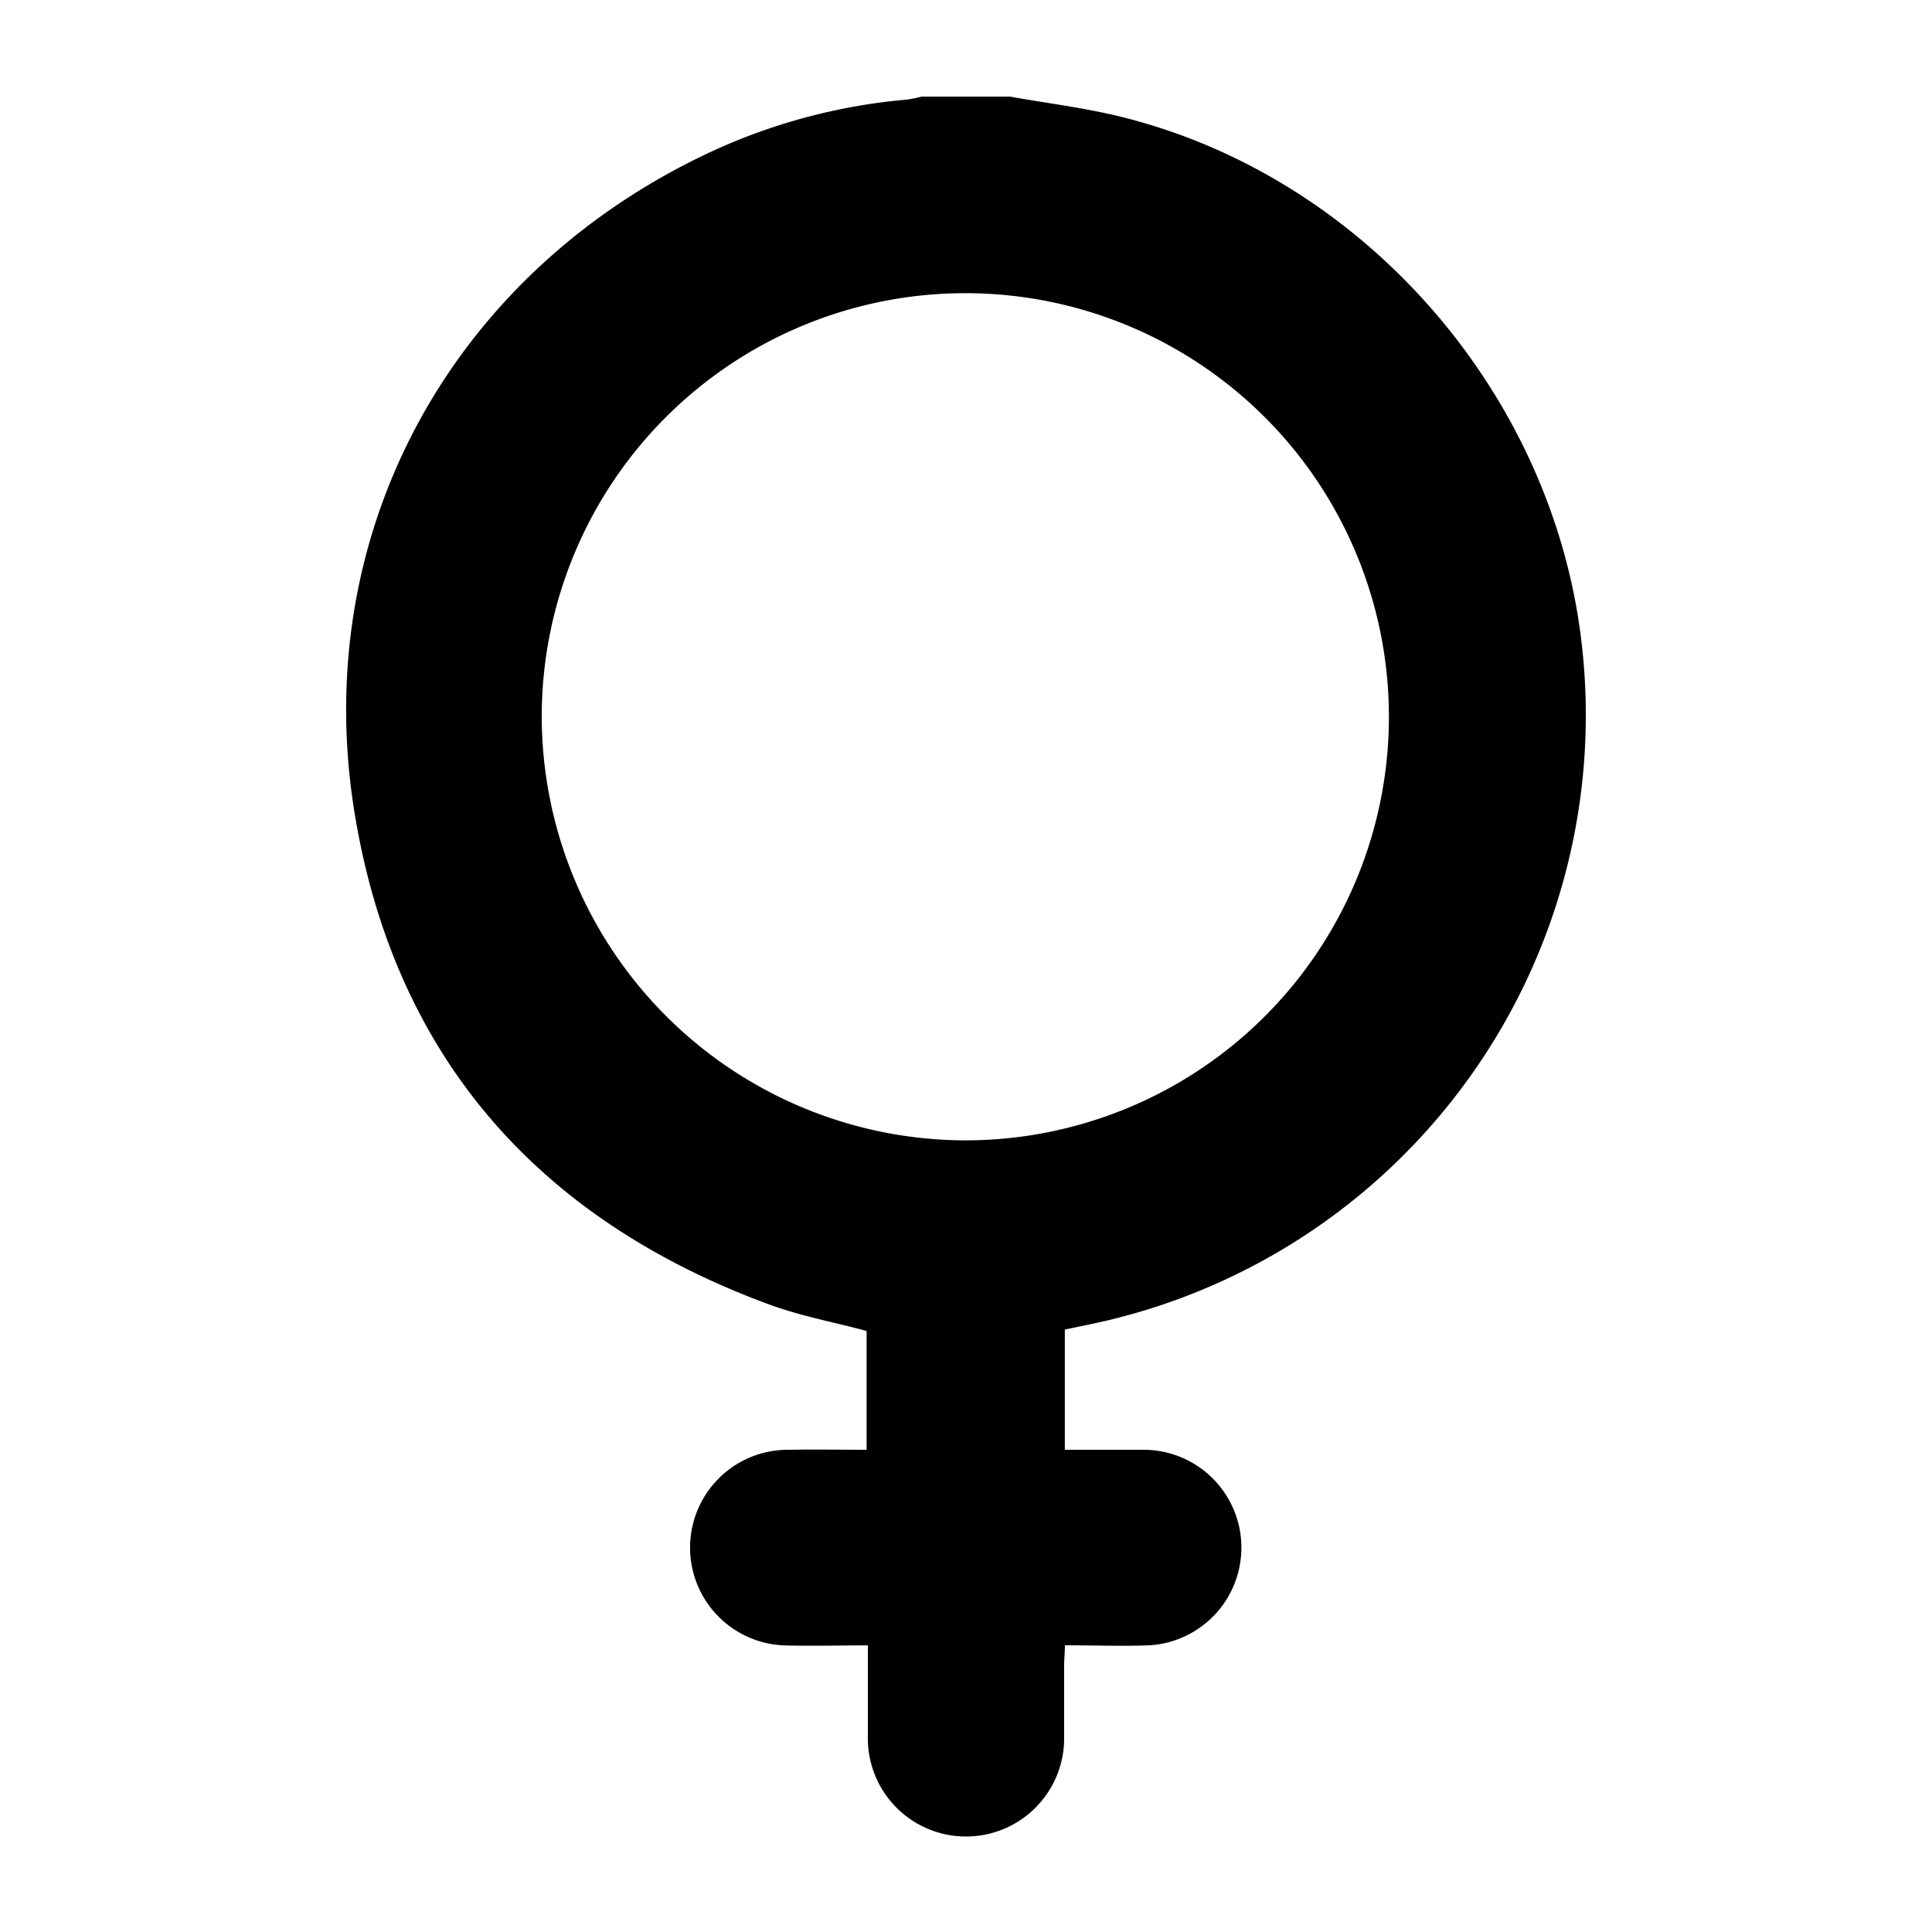 <?xml version="1.0" encoding="UTF-8"?> <svg xmlns="http://www.w3.org/2000/svg" id="Слой_1" data-name="Слой 1" viewBox="0 0 200 200"><path d="M104.55,10c3.9.7,7.86,1.17,11.7,2.14,25.05,6.28,44.37,28.61,47.44,54.1a64.4,64.4,0,0,1-49.17,70.48c-1.42.33-2.85.61-4.29.92v12.44c2.73,0,5.4,0,8.07,0a10.13,10.13,0,0,1,.71,20.24c-2.85.11-5.72,0-8.77,0,0,.76-.08,1.38-.08,2,0,2.57,0,5.15,0,7.73a10.16,10.16,0,0,1-20.32-.19c0-3.1,0-6.19,0-9.53-3,0-5.85.08-8.7,0a10.13,10.13,0,0,1,.57-20.25c2.63-.05,5.26,0,8,0v-12.3c-3.34-.9-6.76-1.53-10-2.71C55.92,126.34,41,109.62,36.78,84.6c-5-29.47,10.12-56.71,37.33-69.12a60.77,60.77,0,0,1,19.78-5.17A13.66,13.66,0,0,0,95.41,10ZM99.89,118.05A43.85,43.85,0,1,0,56.08,74,43.95,43.95,0,0,0,99.89,118.05Z"></path></svg> 